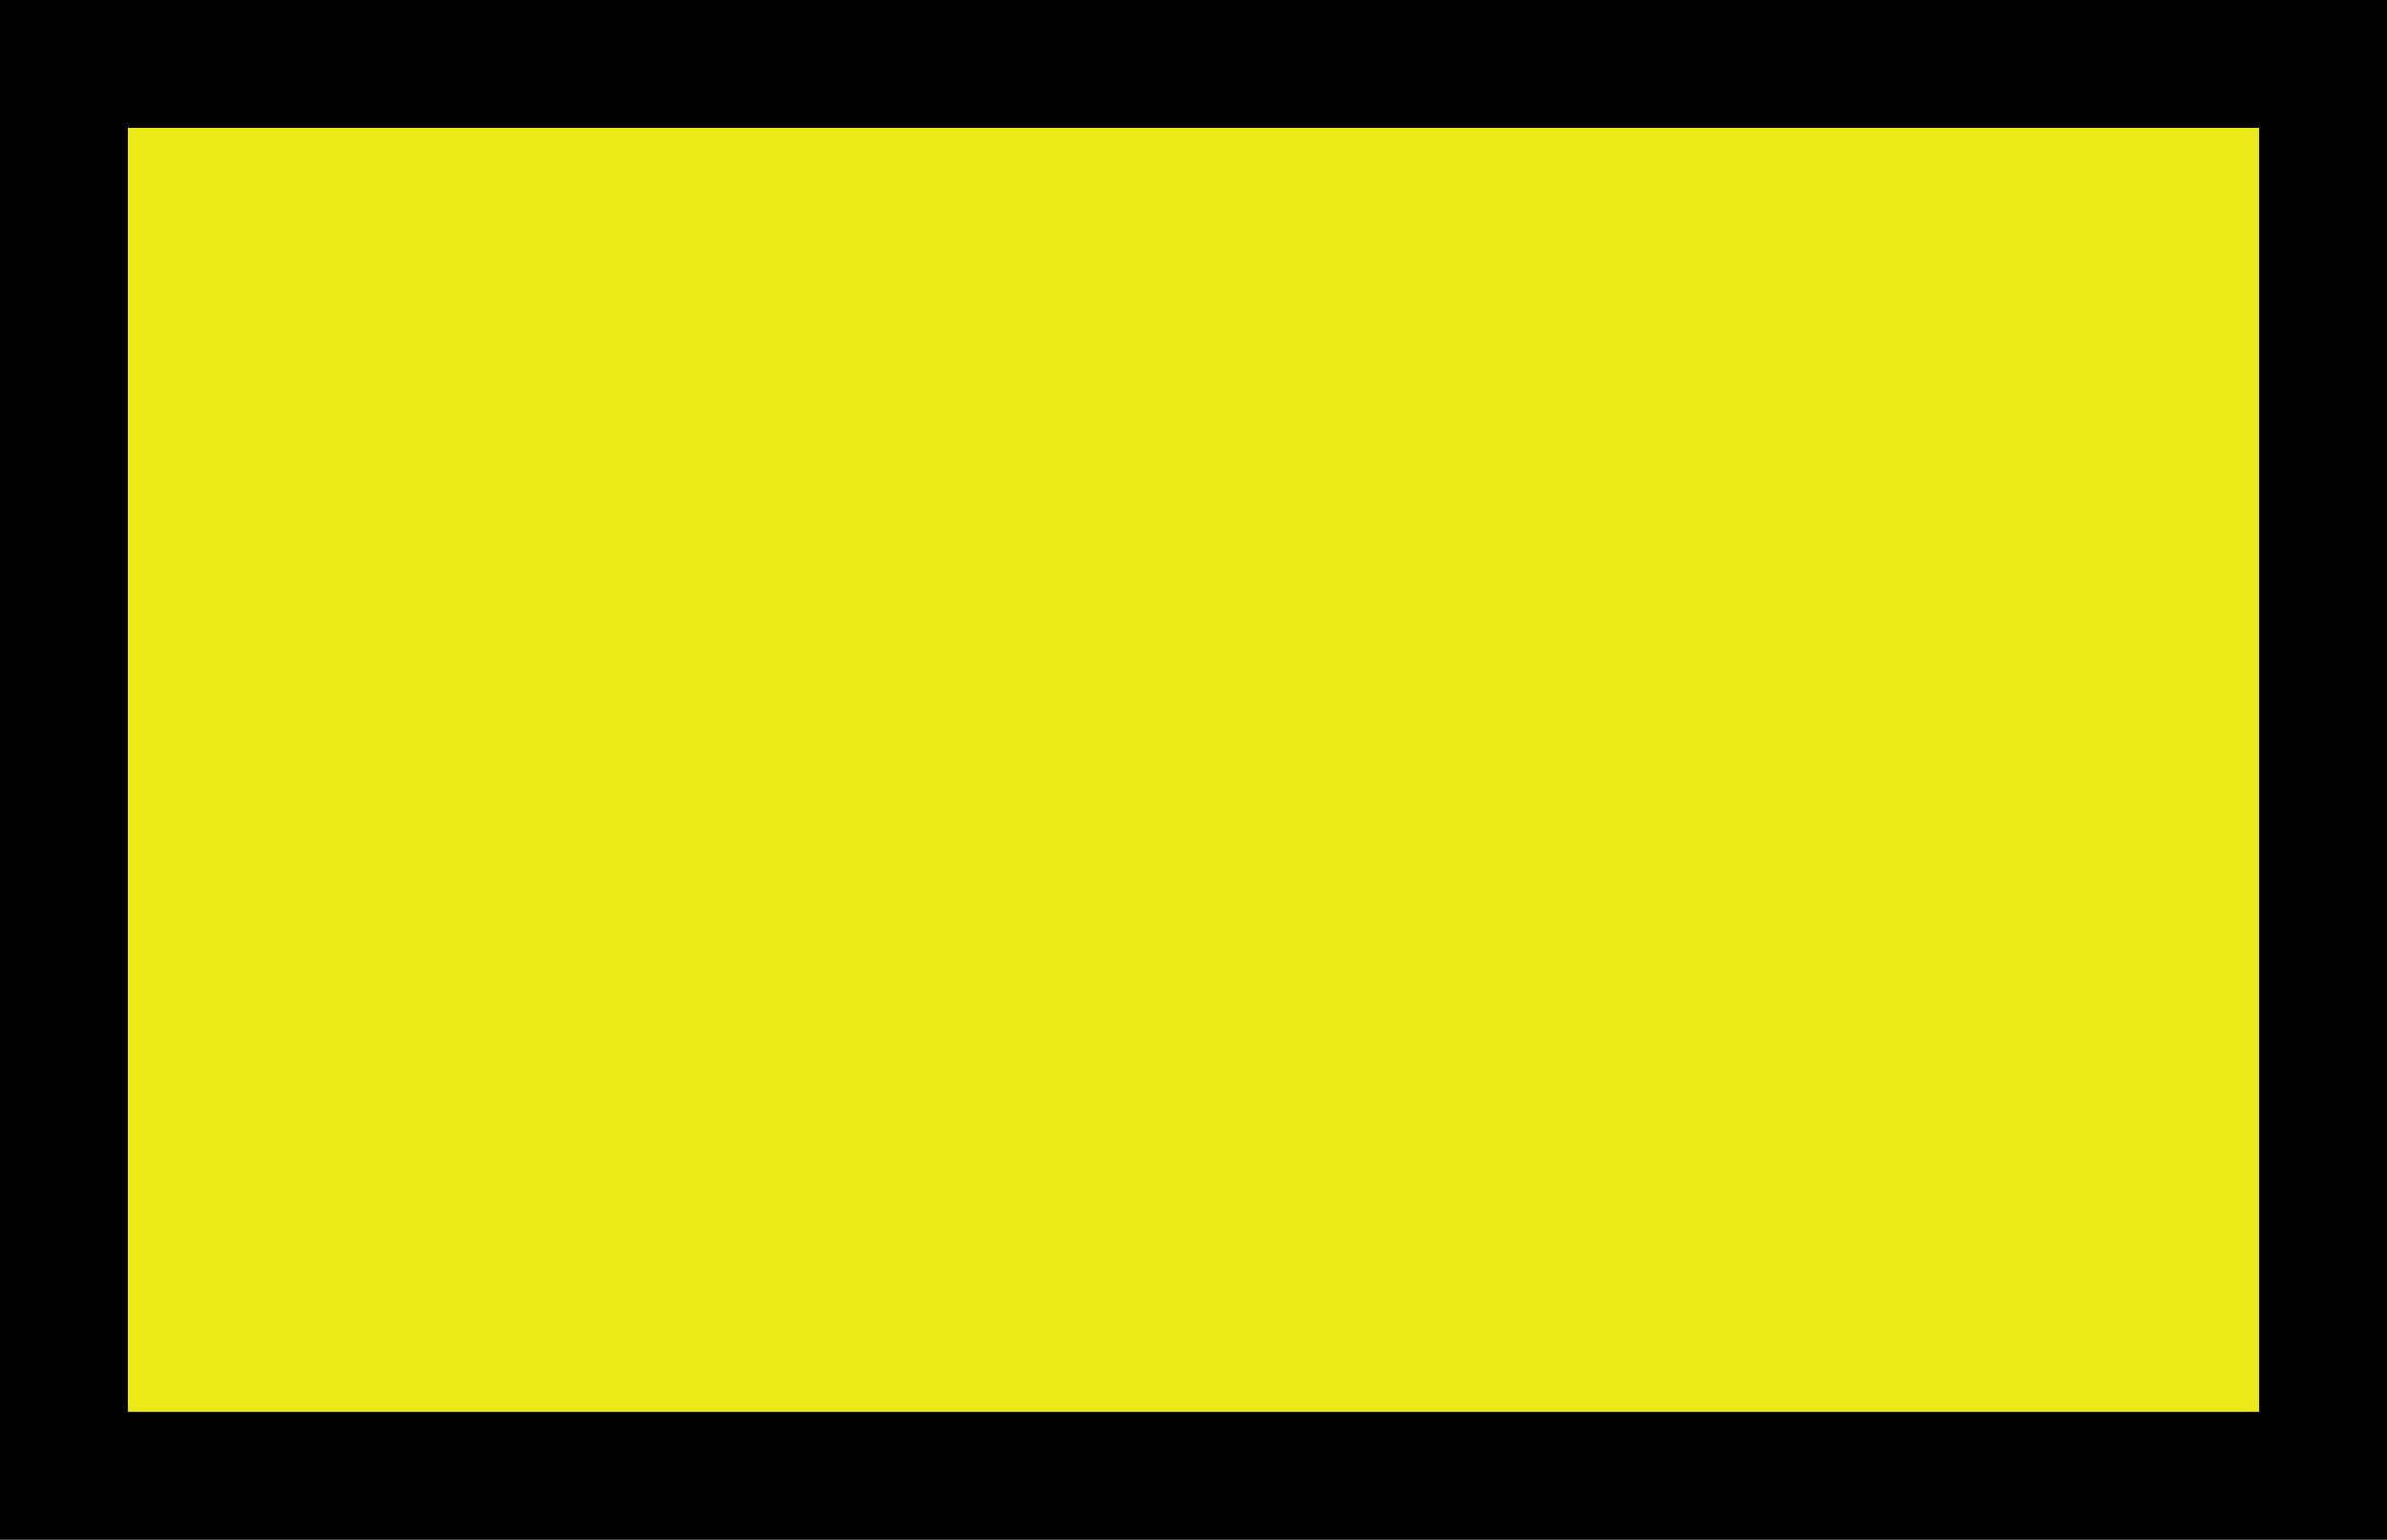 <?xml version="1.0" standalone="no"?>
<!DOCTYPE svg PUBLIC "-//W3C//DTD SVG 20010904//EN"
 "http://www.w3.org/TR/2001/REC-SVG-20010904/DTD/svg10.dtd">
<svg version="1.0" xmlns="http://www.w3.org/2000/svg"
 width="100%" height="100%" viewBox="0 0 448 289"
 preserveAspectRatio="xMidYMid meet">
<rect width="448" height="289" fill="#000000" stroke="none"/><g transform="translate(0,289) scale(0.1,-0.1)"
fill="#ece918" stroke="none">
<path d="M2240 2650 l-2000 0 0 -1205 0 -1205 2000 0 2000 0 0 1205 0 1205
-2000 0z"/>
</g>
</svg>
